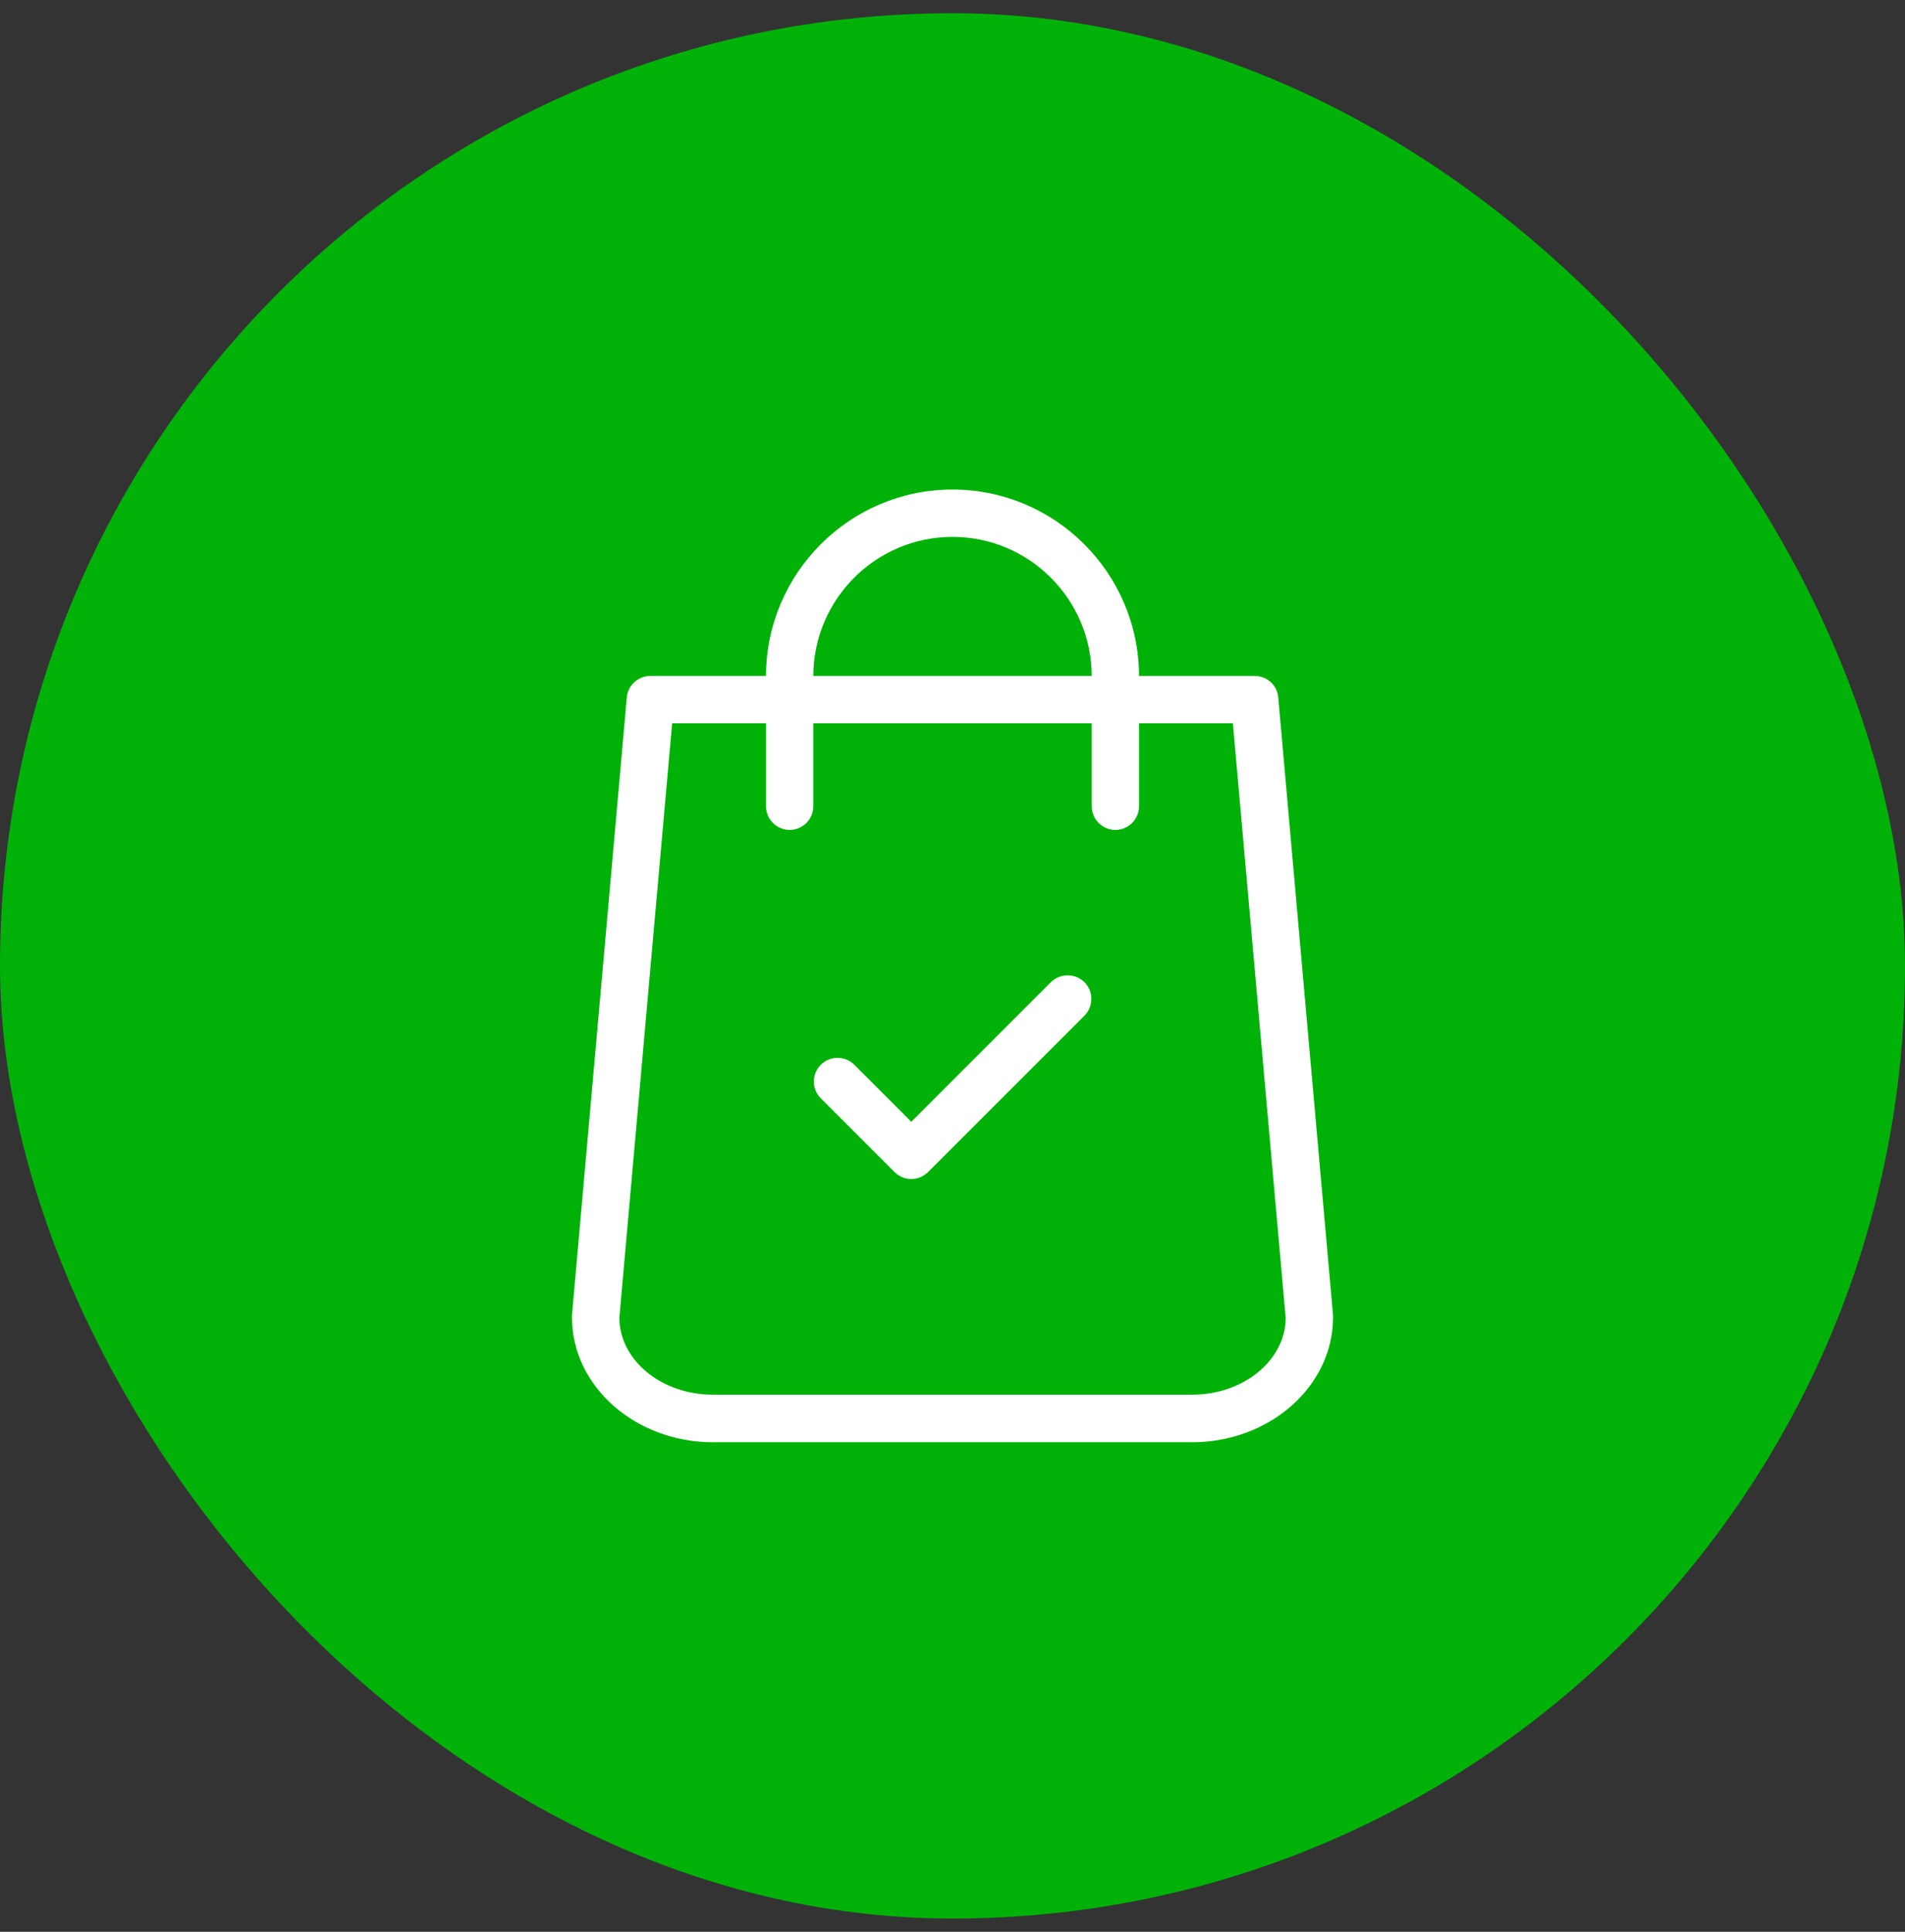 <svg xmlns="http://www.w3.org/2000/svg" fill="none" viewBox="0 0 72 73" height="73" width="72">
<rect x="0" y="0" width="72" height="73" fill="#333333" stroke="none"/>
<rect fill="#00B207" rx="36" height="72" width="72" y="0.5"></rect>
<g clip-path="url(#clip0_19_7735)">
<path fill="white" d="M50.382 49.701L48.311 26.354C48.273 25.892 47.886 25.542 47.417 25.542H43.05C43.042 21.66 39.883 18.5 36 18.5C32.118 18.5 28.958 21.66 28.951 25.542H24.584C24.122 25.542 23.735 25.892 23.69 26.354L21.618 49.701C21.618 49.731 21.618 49.753 21.618 49.783C21.618 52.384 24.01 54.5 26.946 54.5H45.054C47.99 54.5 50.382 52.384 50.382 49.783C50.382 49.753 50.382 49.731 50.382 49.701ZM36 20.288C38.899 20.288 41.254 22.643 41.261 25.542H30.739C30.747 22.643 33.102 20.288 36 20.288ZM45.054 52.704H26.946C25.009 52.704 23.429 51.415 23.407 49.813L25.404 27.331H28.951V30.468C28.951 30.959 29.353 31.362 29.845 31.362C30.337 31.362 30.739 30.959 30.739 30.468V27.331H41.261V30.468C41.261 30.959 41.664 31.362 42.156 31.362C42.647 31.362 43.05 30.959 43.05 30.468V27.331H46.597L48.594 49.82C48.572 51.415 46.992 52.704 45.054 52.704Z"></path>
<path fill="white" d="M39.719 37.115L34.443 42.391L32.289 40.237C31.939 39.887 31.373 39.887 31.022 40.237C30.672 40.587 30.672 41.154 31.022 41.504L33.809 44.291C33.981 44.462 34.212 44.552 34.443 44.552C34.674 44.552 34.897 44.462 35.076 44.291L40.986 38.382C41.336 38.031 41.336 37.465 40.986 37.115C40.635 36.772 40.069 36.772 39.719 37.115Z"></path>
</g>
<defs>
<clipPath id="clip0_19_7735">
<rect transform="translate(18 18.5)" fill="white" height="36" width="36"></rect>
</clipPath>
</defs>
</svg>
